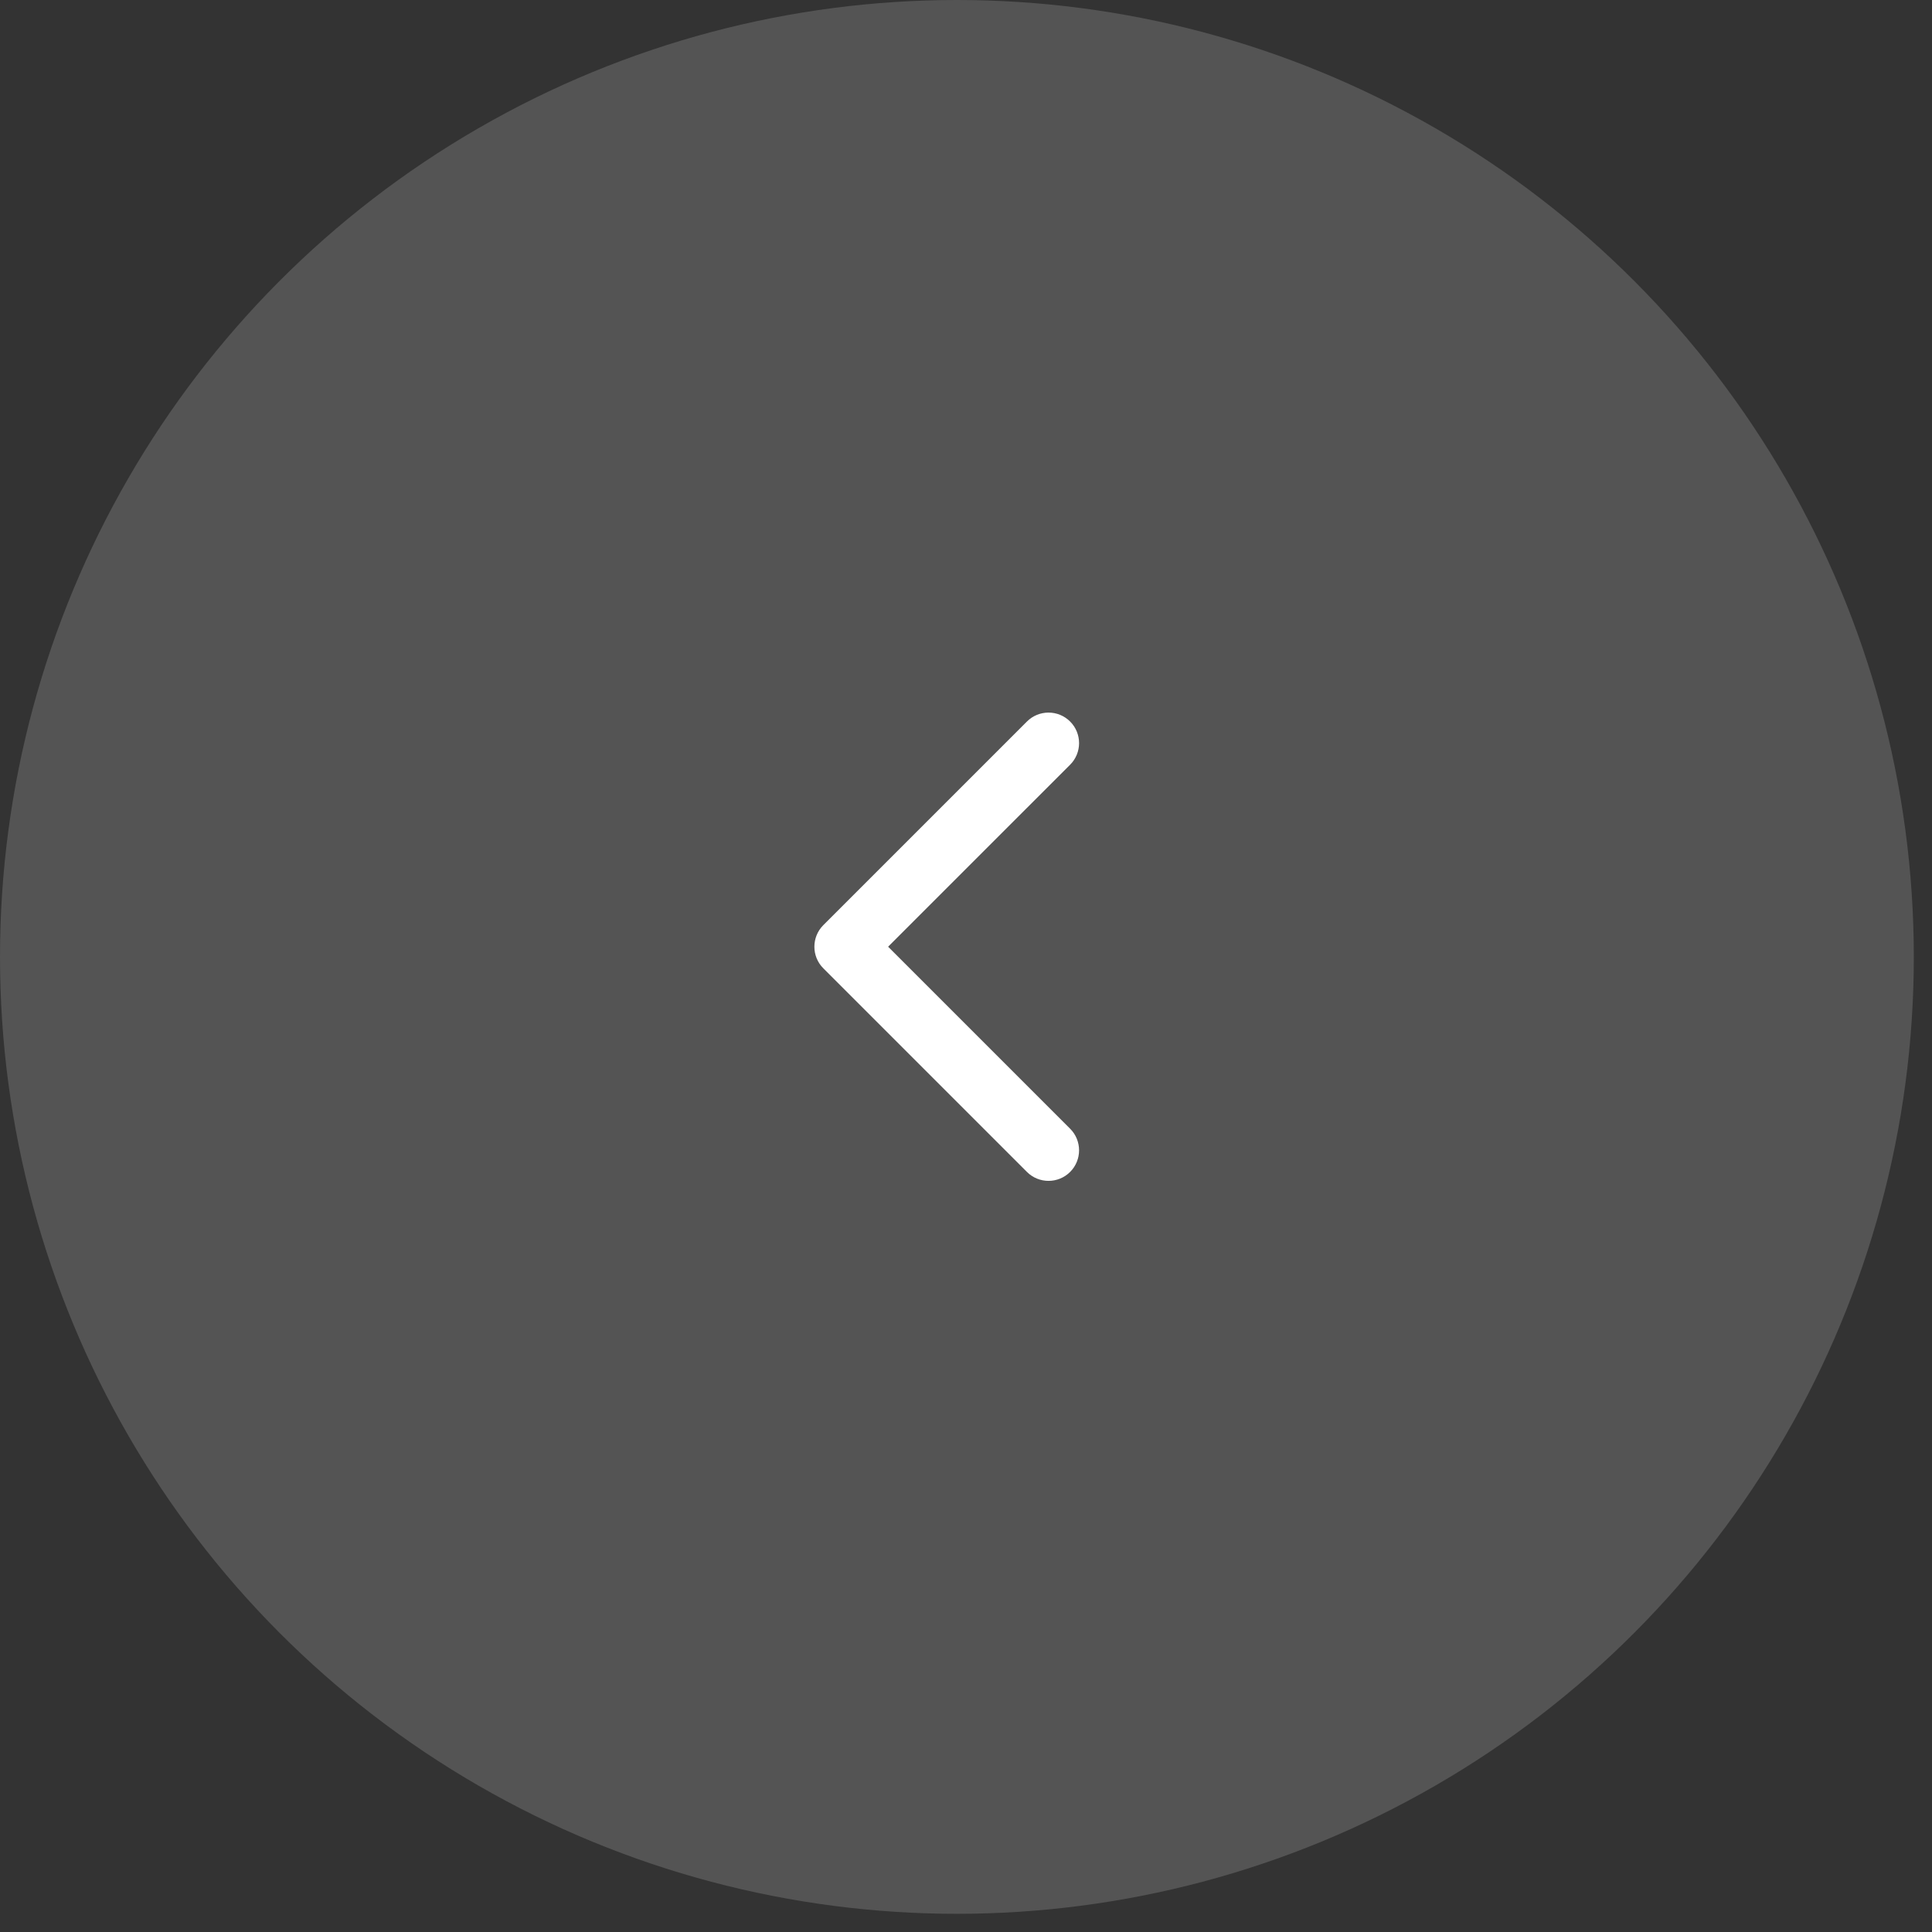 <?xml version="1.0" encoding="UTF-8"?> <svg xmlns="http://www.w3.org/2000/svg" width="58" height="58" viewBox="0 0 58 58" fill="none"><rect x="0" y="0" width="58" height="58" fill="#333333" stroke="none"/> <circle cx="28.727" cy="28.727" r="28.727" transform="rotate(-180 28.727 28.727)" fill="#D9D9D9" fill-opacity="0.2"></circle> <path fill-rule="evenodd" clip-rule="evenodd" d="M24.717 29.07C24.359 28.712 24.359 28.131 24.717 27.773L30.829 21.661C31.187 21.303 31.768 21.303 32.126 21.661C32.484 22.019 32.484 22.599 32.126 22.957L26.662 28.421L32.126 33.885C32.484 34.243 32.484 34.824 32.126 35.182C31.768 35.54 31.187 35.54 30.829 35.182L24.717 29.07Z" fill="white"></path> </svg> 
